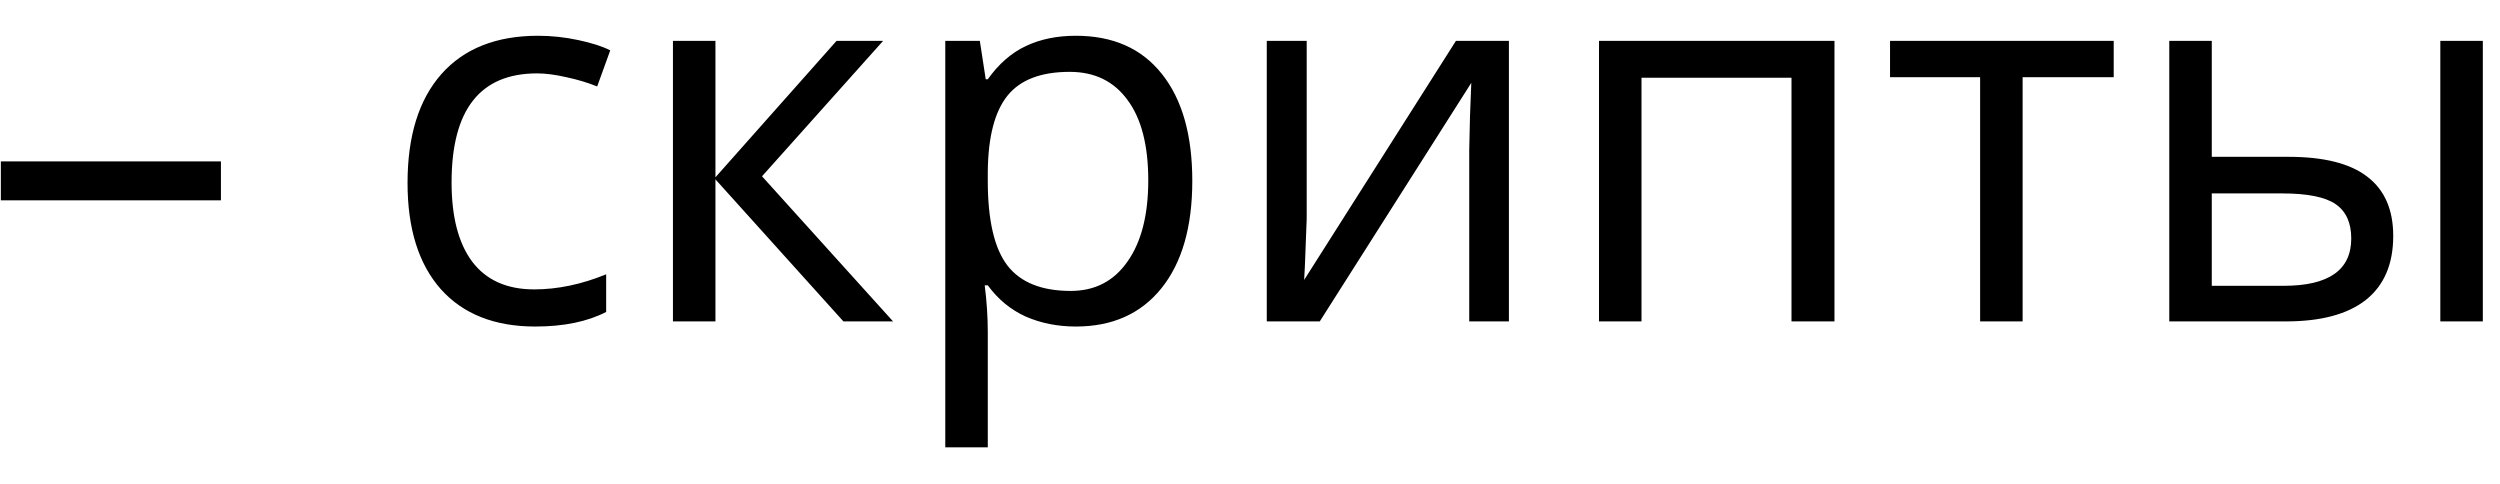 <?xml version="1.0" encoding="UTF-8"?> <svg xmlns="http://www.w3.org/2000/svg" width="62" height="12" viewBox="0 0 62 12" fill="none"><path d="M0.021 4.968V4.003H5.479V4.968H0.021ZM13.274 8.098C12.267 8.098 11.486 7.789 10.932 7.171C10.382 6.549 10.107 5.671 10.107 4.537C10.107 3.373 10.386 2.474 10.945 1.839C11.508 1.204 12.307 0.887 13.344 0.887C13.678 0.887 14.013 0.923 14.347 0.995C14.681 1.067 14.944 1.151 15.134 1.249L14.81 2.144C14.578 2.05 14.324 1.974 14.049 1.915C13.774 1.852 13.53 1.82 13.319 1.82C11.905 1.82 11.199 2.721 11.199 4.524C11.199 5.379 11.37 6.035 11.713 6.492C12.06 6.949 12.572 7.177 13.249 7.177C13.829 7.177 14.423 7.052 15.033 6.803V7.736C14.567 7.977 13.981 8.098 13.274 8.098ZM20.746 1.014H21.901L18.898 4.372L22.148 7.971H20.917L17.743 4.448V7.971H16.689V1.014H17.743V4.397L20.746 1.014ZM26.681 8.098C26.228 8.098 25.813 8.015 25.436 7.85C25.064 7.681 24.751 7.423 24.497 7.076H24.421C24.472 7.482 24.497 7.867 24.497 8.231V11.094H23.443V1.014H24.3L24.446 1.966H24.497C24.768 1.585 25.083 1.31 25.443 1.141C25.803 0.971 26.215 0.887 26.681 0.887C27.603 0.887 28.314 1.202 28.814 1.833C29.317 2.463 29.569 3.347 29.569 4.486C29.569 5.628 29.313 6.517 28.801 7.152C28.293 7.782 27.586 8.098 26.681 8.098ZM26.528 1.782C25.817 1.782 25.303 1.979 24.986 2.372C24.669 2.766 24.506 3.392 24.497 4.251V4.486C24.497 5.463 24.66 6.164 24.986 6.587C25.312 7.006 25.834 7.215 26.554 7.215C27.155 7.215 27.624 6.972 27.963 6.485C28.306 5.999 28.477 5.328 28.477 4.473C28.477 3.606 28.306 2.941 27.963 2.48C27.624 2.014 27.146 1.782 26.528 1.782ZM32.406 1.014V5.425L32.362 6.581L32.343 6.942L36.107 1.014H37.421V7.971H36.437V3.718L36.456 2.88L36.488 2.055L32.73 7.971H31.416V1.014H32.406ZM40.709 7.971H39.655V1.014H45.495V7.971H44.429V1.928H40.709V7.971ZM52.42 1.915H50.161V7.971H49.107V1.915H46.873V1.014H52.42V1.915ZM54.852 3.889H56.749C57.634 3.889 58.288 4.054 58.711 4.384C59.138 4.71 59.352 5.199 59.352 5.851C59.352 6.549 59.126 7.078 58.673 7.438C58.224 7.793 57.562 7.971 56.686 7.971H53.798V1.014H54.852V3.889ZM61.574 7.971H60.52V1.014H61.574V7.971ZM54.852 4.797V7.088H56.635C57.752 7.088 58.311 6.697 58.311 5.914C58.311 5.525 58.182 5.241 57.924 5.063C57.666 4.886 57.226 4.797 56.603 4.797H54.852Z" fill="black"></path></svg> 